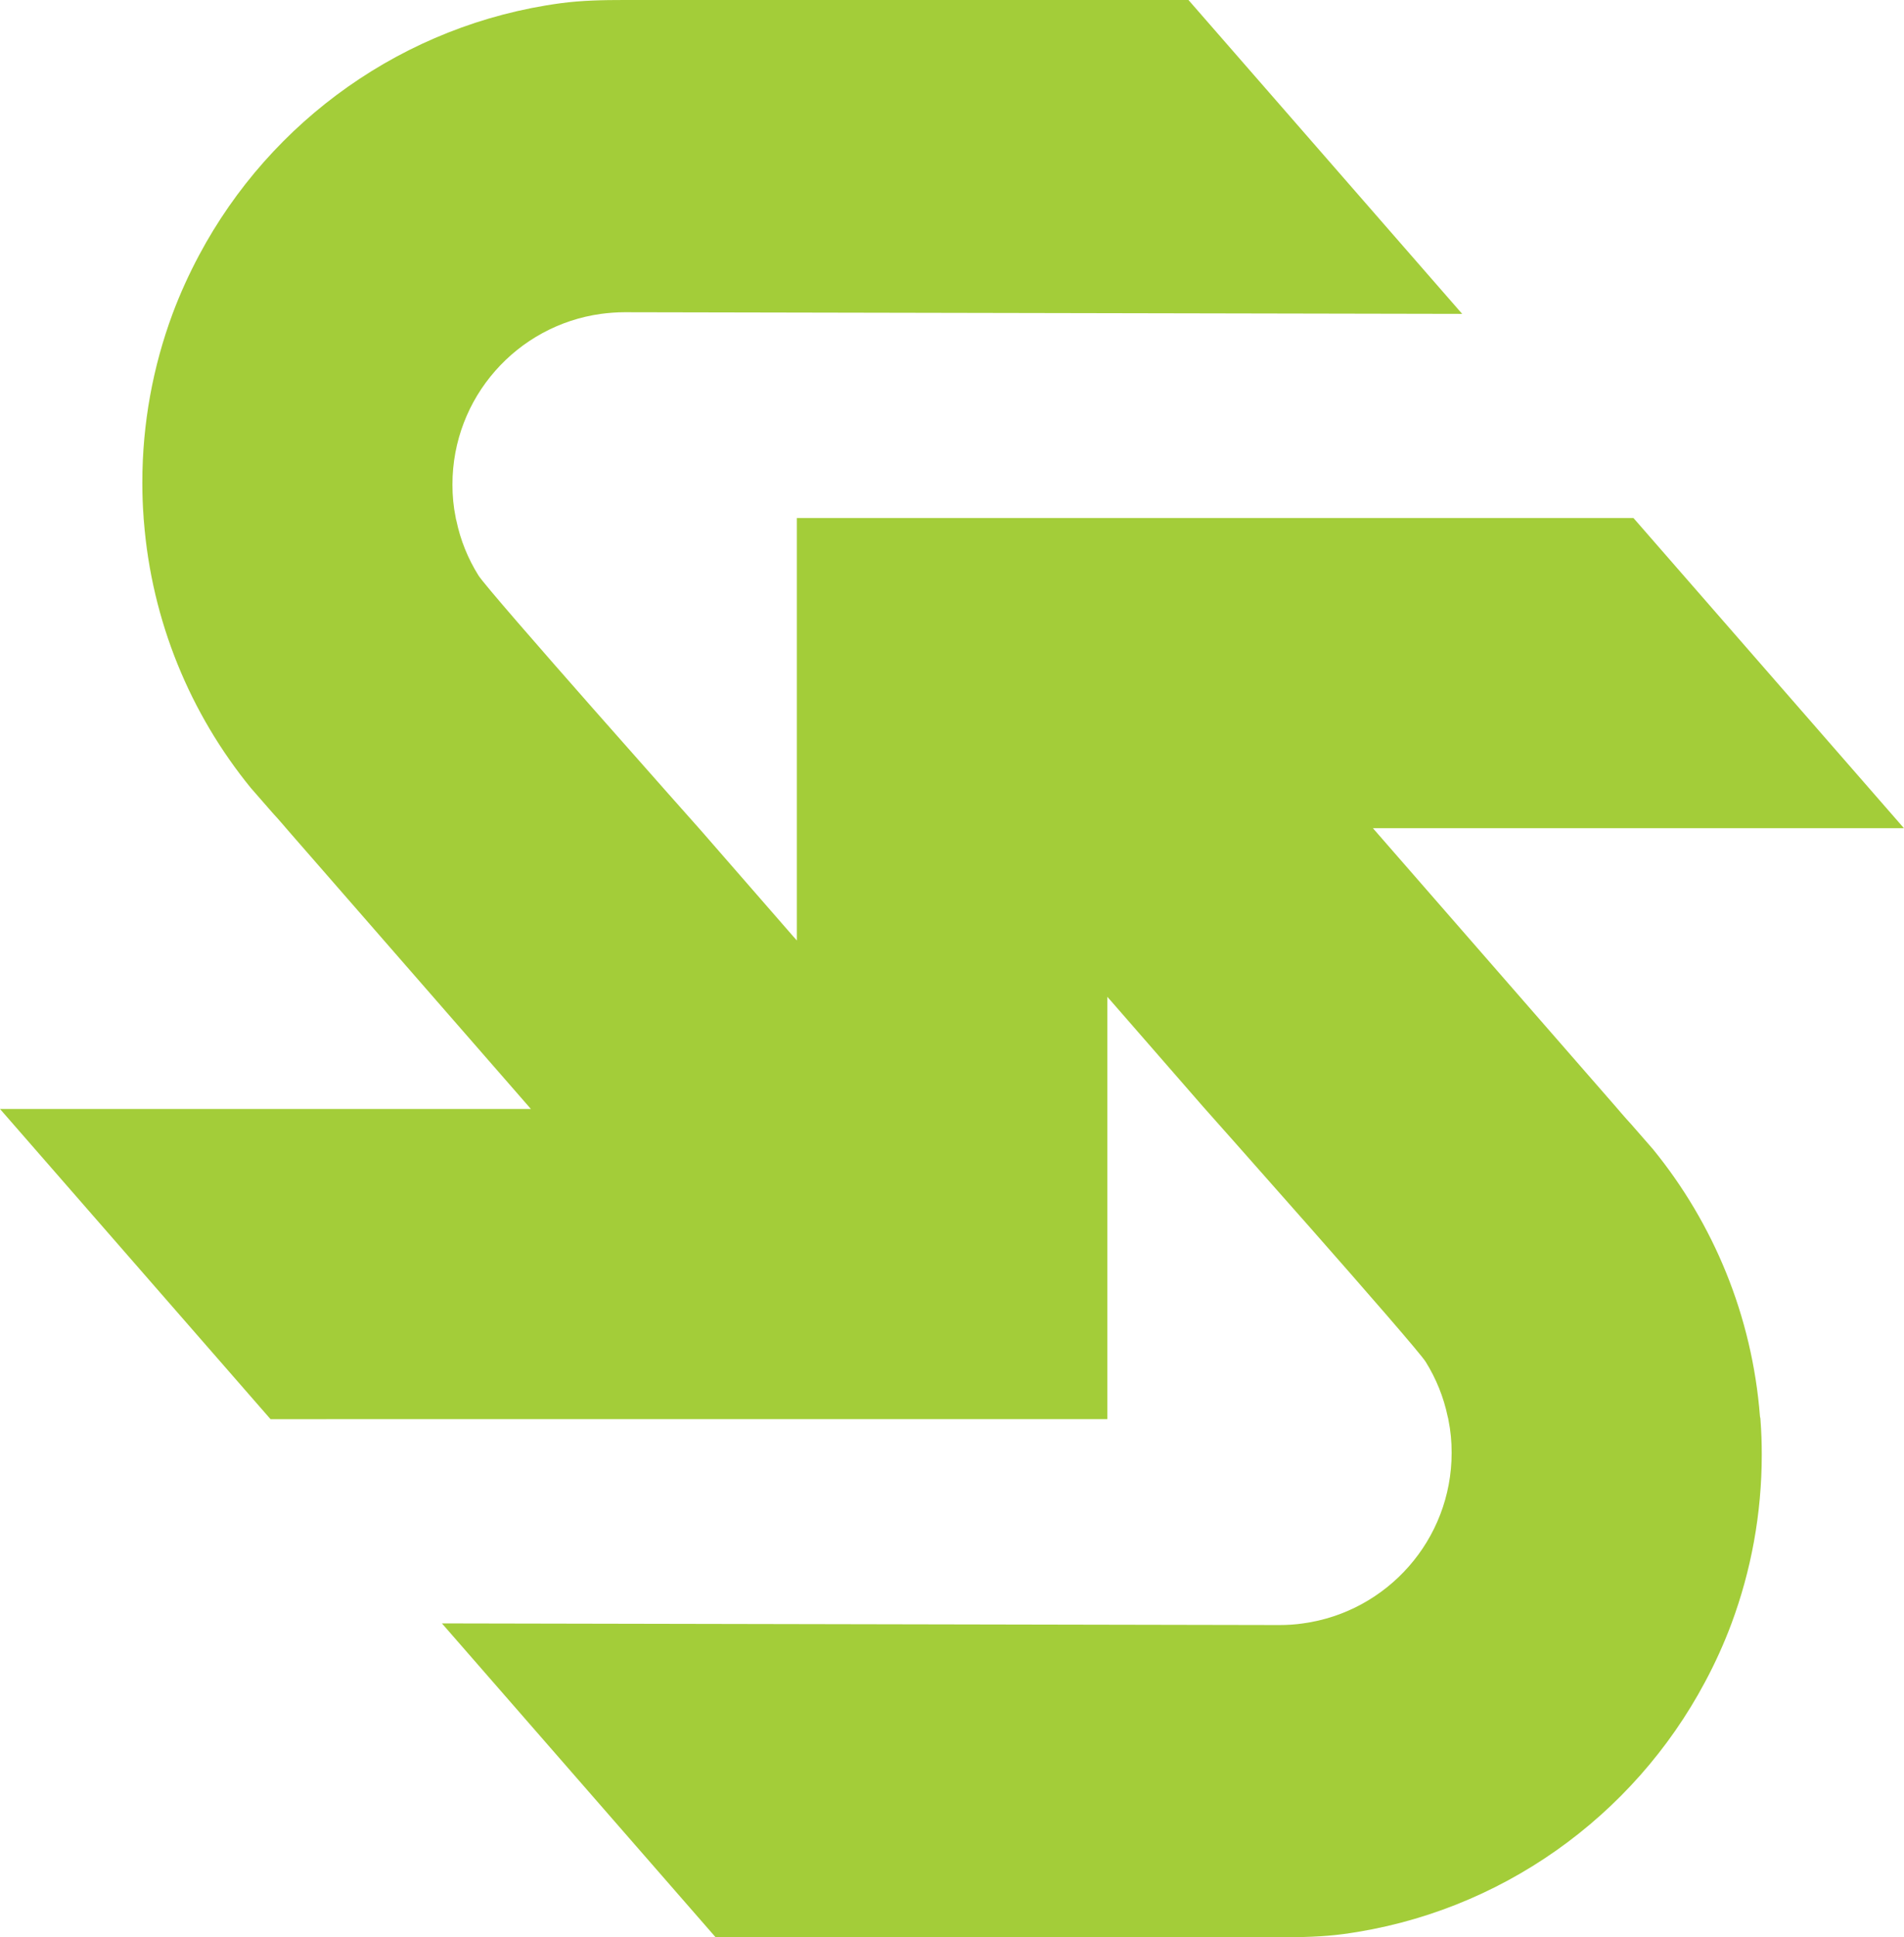 <?xml version="1.0" encoding="UTF-8"?> <svg xmlns="http://www.w3.org/2000/svg" version="1.1" viewBox="0 0 439.72 447.16"><defs><style> .cls-1 { fill: #a3cd39; } </style></defs><g><g id="Layer_1"><path class="cls-1" d="M406.58,327.81c.2,2.63.29,5.26.29,7.95,0,13.71-2.48,26.83-6.98,38.96-1.75,4.68-3.8,9.21-6.14,13.56-16.52,30.99-47.27,53.27-83.5,58.15-4.86.65-9.77.74-14.67.74h-130.31l-63.21-72.45s191.55.38,193.42.38,3.71-.12,5.46-.38c19.37-2.66,34.31-19.26,34.31-39.39,0-2.57-.23-5.09-.73-7.51-.03-.26-.09-.53-.18-.82-.94-4.53-2.69-8.8-5.06-12.62-2.28-3.71-51.49-59-51.49-59l-21.27-24.4-.53-.58-.26-.32v97.5s-.35,0-.35,0H62.48L0,255.98h122.61l-56.02-64.21s-2.31-2.72-3.65-4.15l-5.03-5.76c-13.94-17.1-22.88-38.4-24.69-61.69-.03-.29-.06-.56-.06-.82-.2-2.63-.29-5.29-.29-7.95,0-13.71,2.48-26.83,6.98-38.96,1.75-4.68,3.8-9.18,6.14-13.56C62.51,27.9,93.27,5.62,129.5.74c4.86-.65,9.77-.74,14.67-.74h130.3s63.21,72.45,63.21,72.45c0,0-191.55-.38-193.42-.38s-3.71.15-5.46.38c-19.37,2.66-34.31,19.26-34.31,39.39,0,2.57.23,5.09.73,7.51.03.26.09.53.18.82.94,4.53,2.69,8.8,5.08,12.63,2.28,3.71,51.49,59,51.49,59l21.27,24.4.53.58.26.32v-97.53s.29,0,.29,0h192.92l62.47,71.6h-122.64l56.02,64.21s2.31,2.72,3.65,4.15l5.03,5.76c13.94,17.1,22.88,38.4,24.69,61.69.09.29.12.56.12.82"></path></g></g></svg> 